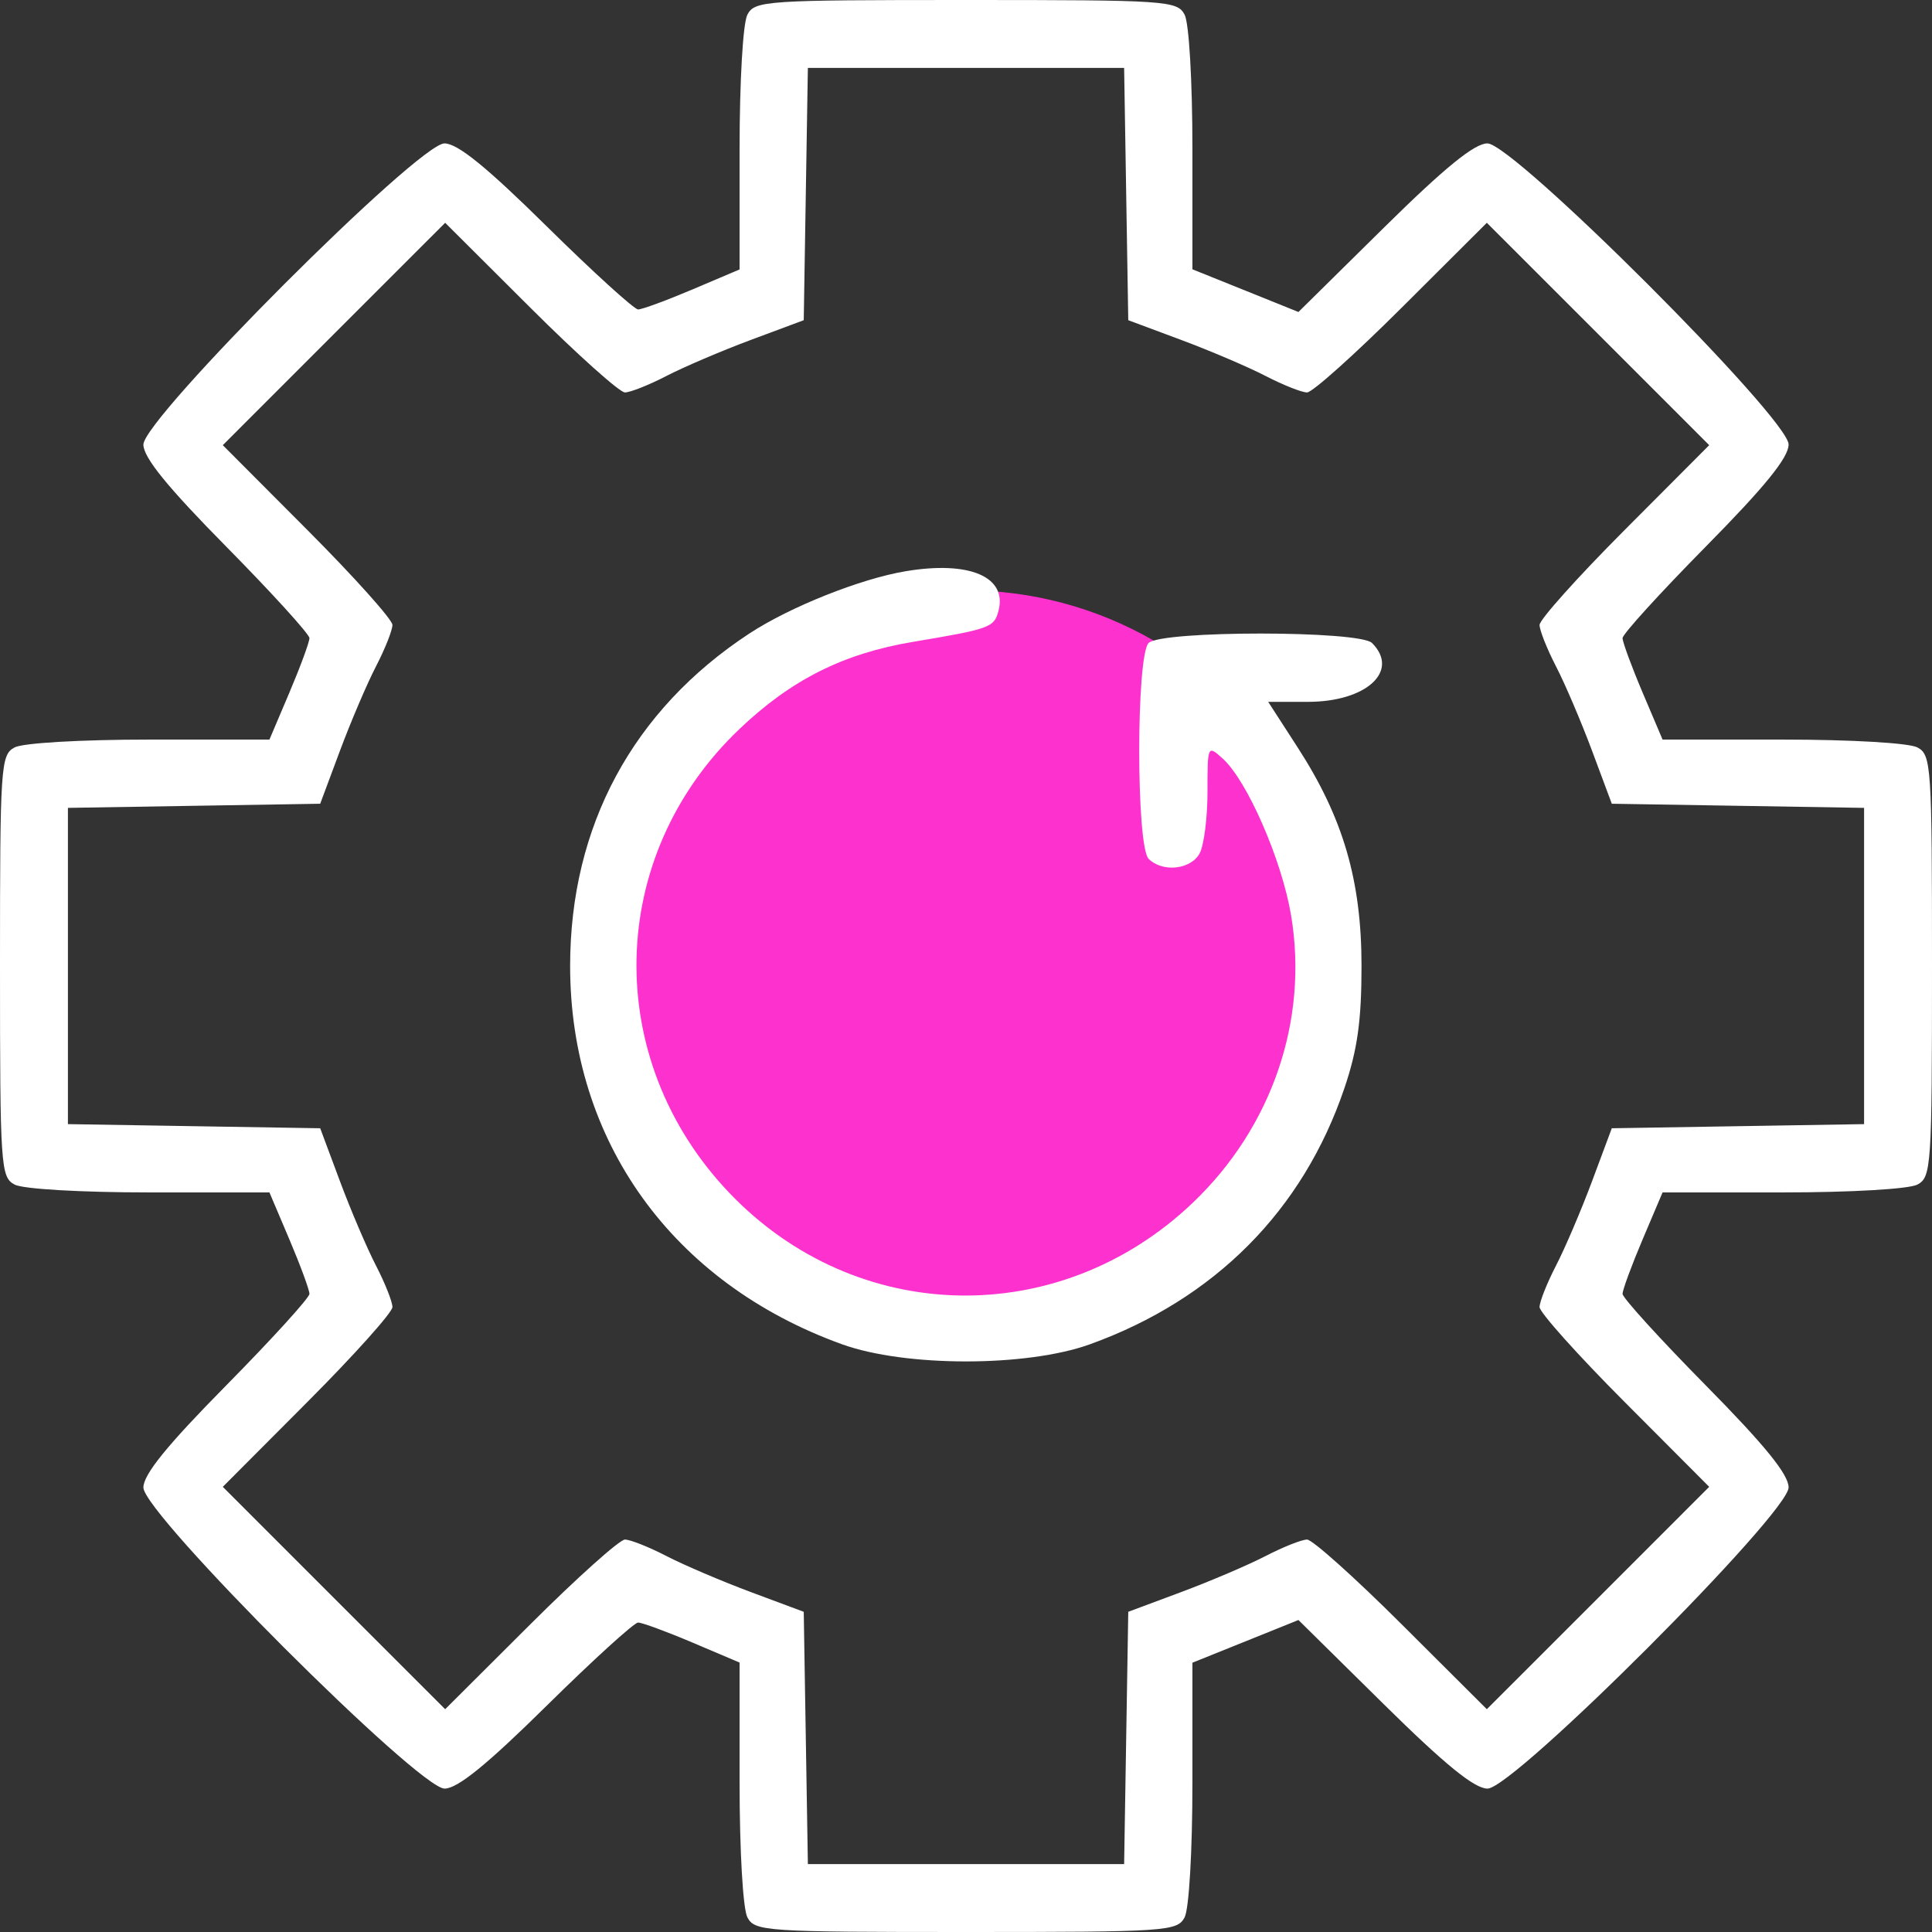 <svg width="72" height="72" viewBox="0 0 72 72" fill="none" xmlns="http://www.w3.org/2000/svg">
<rect x="0" y="0" width="72" height="72" fill="#333333" stroke="none"/>
<circle cx="36" cy="36" r="14" fill="#FD31CD"/>
<path fill-rule="evenodd" clip-rule="evenodd" d="M27.854 0.544C27.688 0.854 27.562 3.016 27.562 5.564V10.041L25.805 10.787C24.838 11.197 23.927 11.532 23.78 11.532C23.634 11.531 22.103 10.139 20.378 8.438C18.132 6.221 17.05 5.344 16.564 5.344C15.595 5.344 5.344 15.6 5.344 16.569C5.344 17.049 6.235 18.146 8.438 20.378C10.139 22.103 11.531 23.634 11.532 23.78C11.532 23.927 11.197 24.838 10.787 25.805L10.041 27.562H5.564C3.016 27.562 0.854 27.688 0.544 27.854C0.026 28.131 0 28.522 0 36C0 43.478 0.026 43.869 0.544 44.146C0.854 44.312 3.016 44.438 5.564 44.438H10.041L10.787 46.195C11.197 47.162 11.532 48.073 11.532 48.219C11.531 48.366 10.139 49.897 8.438 51.622C6.221 53.868 5.344 54.95 5.344 55.436C5.344 56.405 15.6 66.656 16.569 66.656C17.049 66.656 18.146 65.765 20.378 63.562C22.103 61.861 23.634 60.468 23.78 60.468C23.927 60.468 24.838 60.803 25.805 61.213L27.562 61.959V66.436C27.562 68.984 27.688 71.146 27.854 71.456C28.131 71.974 28.522 72 36 72C43.478 72 43.869 71.974 44.146 71.456C44.312 71.146 44.438 68.984 44.438 66.438V61.964L46.414 61.169L48.389 60.373L51.573 63.515C53.858 65.769 54.949 66.656 55.436 66.656C56.405 66.656 66.656 56.4 66.656 55.431C66.656 54.951 65.765 53.854 63.562 51.622C61.861 49.897 60.468 48.366 60.468 48.219C60.468 48.073 60.803 47.162 61.213 46.195L61.959 44.438H66.436C68.984 44.438 71.146 44.312 71.456 44.146C71.974 43.869 72 43.478 72 36C72 28.522 71.974 28.131 71.456 27.854C71.146 27.688 68.984 27.562 66.436 27.562H61.959L61.213 25.805C60.803 24.838 60.468 23.927 60.468 23.78C60.468 23.634 61.861 22.103 63.562 20.378C65.779 18.132 66.656 17.05 66.656 16.564C66.656 15.595 56.4 5.344 55.431 5.344C54.951 5.344 53.843 6.246 51.573 8.485L48.389 11.627L46.414 10.831L44.438 10.036V5.562C44.438 3.016 44.312 0.854 44.146 0.544C43.869 0.026 43.478 0 36 0C28.522 0 28.131 0.026 27.854 0.544ZM41.97 7.232L42.047 11.933L44.016 12.667C45.098 13.07 46.517 13.676 47.168 14.013C47.82 14.35 48.514 14.625 48.711 14.625C48.908 14.625 50.496 13.202 52.239 11.464L55.41 8.303L59.554 12.446L63.697 16.59L60.536 19.761C58.798 21.504 57.375 23.092 57.375 23.289C57.375 23.486 57.65 24.18 57.987 24.832C58.324 25.483 58.929 26.902 59.333 27.984L60.067 29.953L64.768 30.03L69.469 30.107V36V41.893L64.768 41.97L60.067 42.047L59.333 44.016C58.929 45.098 58.324 46.517 57.987 47.168C57.65 47.82 57.375 48.514 57.375 48.711C57.375 48.908 58.798 50.496 60.536 52.239L63.697 55.41L59.554 59.554L55.41 63.697L52.239 60.536C50.496 58.798 48.908 57.375 48.711 57.375C48.514 57.375 47.82 57.65 47.168 57.987C46.517 58.324 45.098 58.929 44.016 59.333L42.047 60.067L41.97 64.768L41.893 69.469H36H30.107L30.03 64.768L29.953 60.067L27.984 59.333C26.902 58.929 25.483 58.324 24.832 57.987C24.18 57.65 23.486 57.375 23.289 57.375C23.092 57.375 21.504 58.798 19.761 60.536L16.59 63.697L12.446 59.554L8.303 55.41L11.464 52.239C13.202 50.496 14.625 48.908 14.625 48.711C14.625 48.514 14.35 47.82 14.013 47.168C13.676 46.517 13.07 45.098 12.667 44.016L11.933 42.047L7.232 41.97L2.531 41.893V36V30.107L7.232 30.03L11.933 29.953L12.667 27.984C13.07 26.902 13.676 25.483 14.013 24.832C14.35 24.18 14.625 23.486 14.625 23.289C14.625 23.092 13.202 21.504 11.464 19.761L8.303 16.59L12.446 12.446L16.59 8.303L19.761 11.464C21.504 13.202 23.092 14.625 23.289 14.625C23.486 14.625 24.18 14.35 24.832 14.013C25.483 13.676 26.902 13.07 27.984 12.667L29.953 11.933L30.03 7.232L30.107 2.531H36H41.893L41.97 7.232ZM33.75 21.288C32.068 21.569 29.442 22.616 27.931 23.606C23.583 26.458 21.247 30.789 21.247 36C21.247 42.518 25.056 47.816 31.382 50.098C33.74 50.949 38.26 50.949 40.618 50.098C45.268 48.42 48.56 45.107 50.102 40.553C50.588 39.12 50.74 38.035 50.74 36C50.74 32.819 50.057 30.48 48.364 27.861L47.262 26.156H48.74C50.923 26.156 52.175 25.007 51.131 23.962C50.662 23.493 43.276 23.493 42.806 23.962C42.338 24.431 42.338 31.538 42.806 32.006C43.323 32.523 44.383 32.408 44.709 31.8C44.869 31.501 45 30.468 45 29.506C45 27.767 45.003 27.76 45.569 28.272C46.481 29.097 47.767 32.044 48.113 34.102C48.771 38.01 47.407 42.004 44.453 44.822C39.472 49.573 31.907 49.411 27.178 44.453C22.427 39.472 22.589 31.907 27.547 27.178C29.483 25.332 31.424 24.356 34.031 23.919C36.904 23.437 37.049 23.384 37.211 22.764C37.543 21.493 36.128 20.89 33.75 21.288Z" fill="white"/>
</svg>

